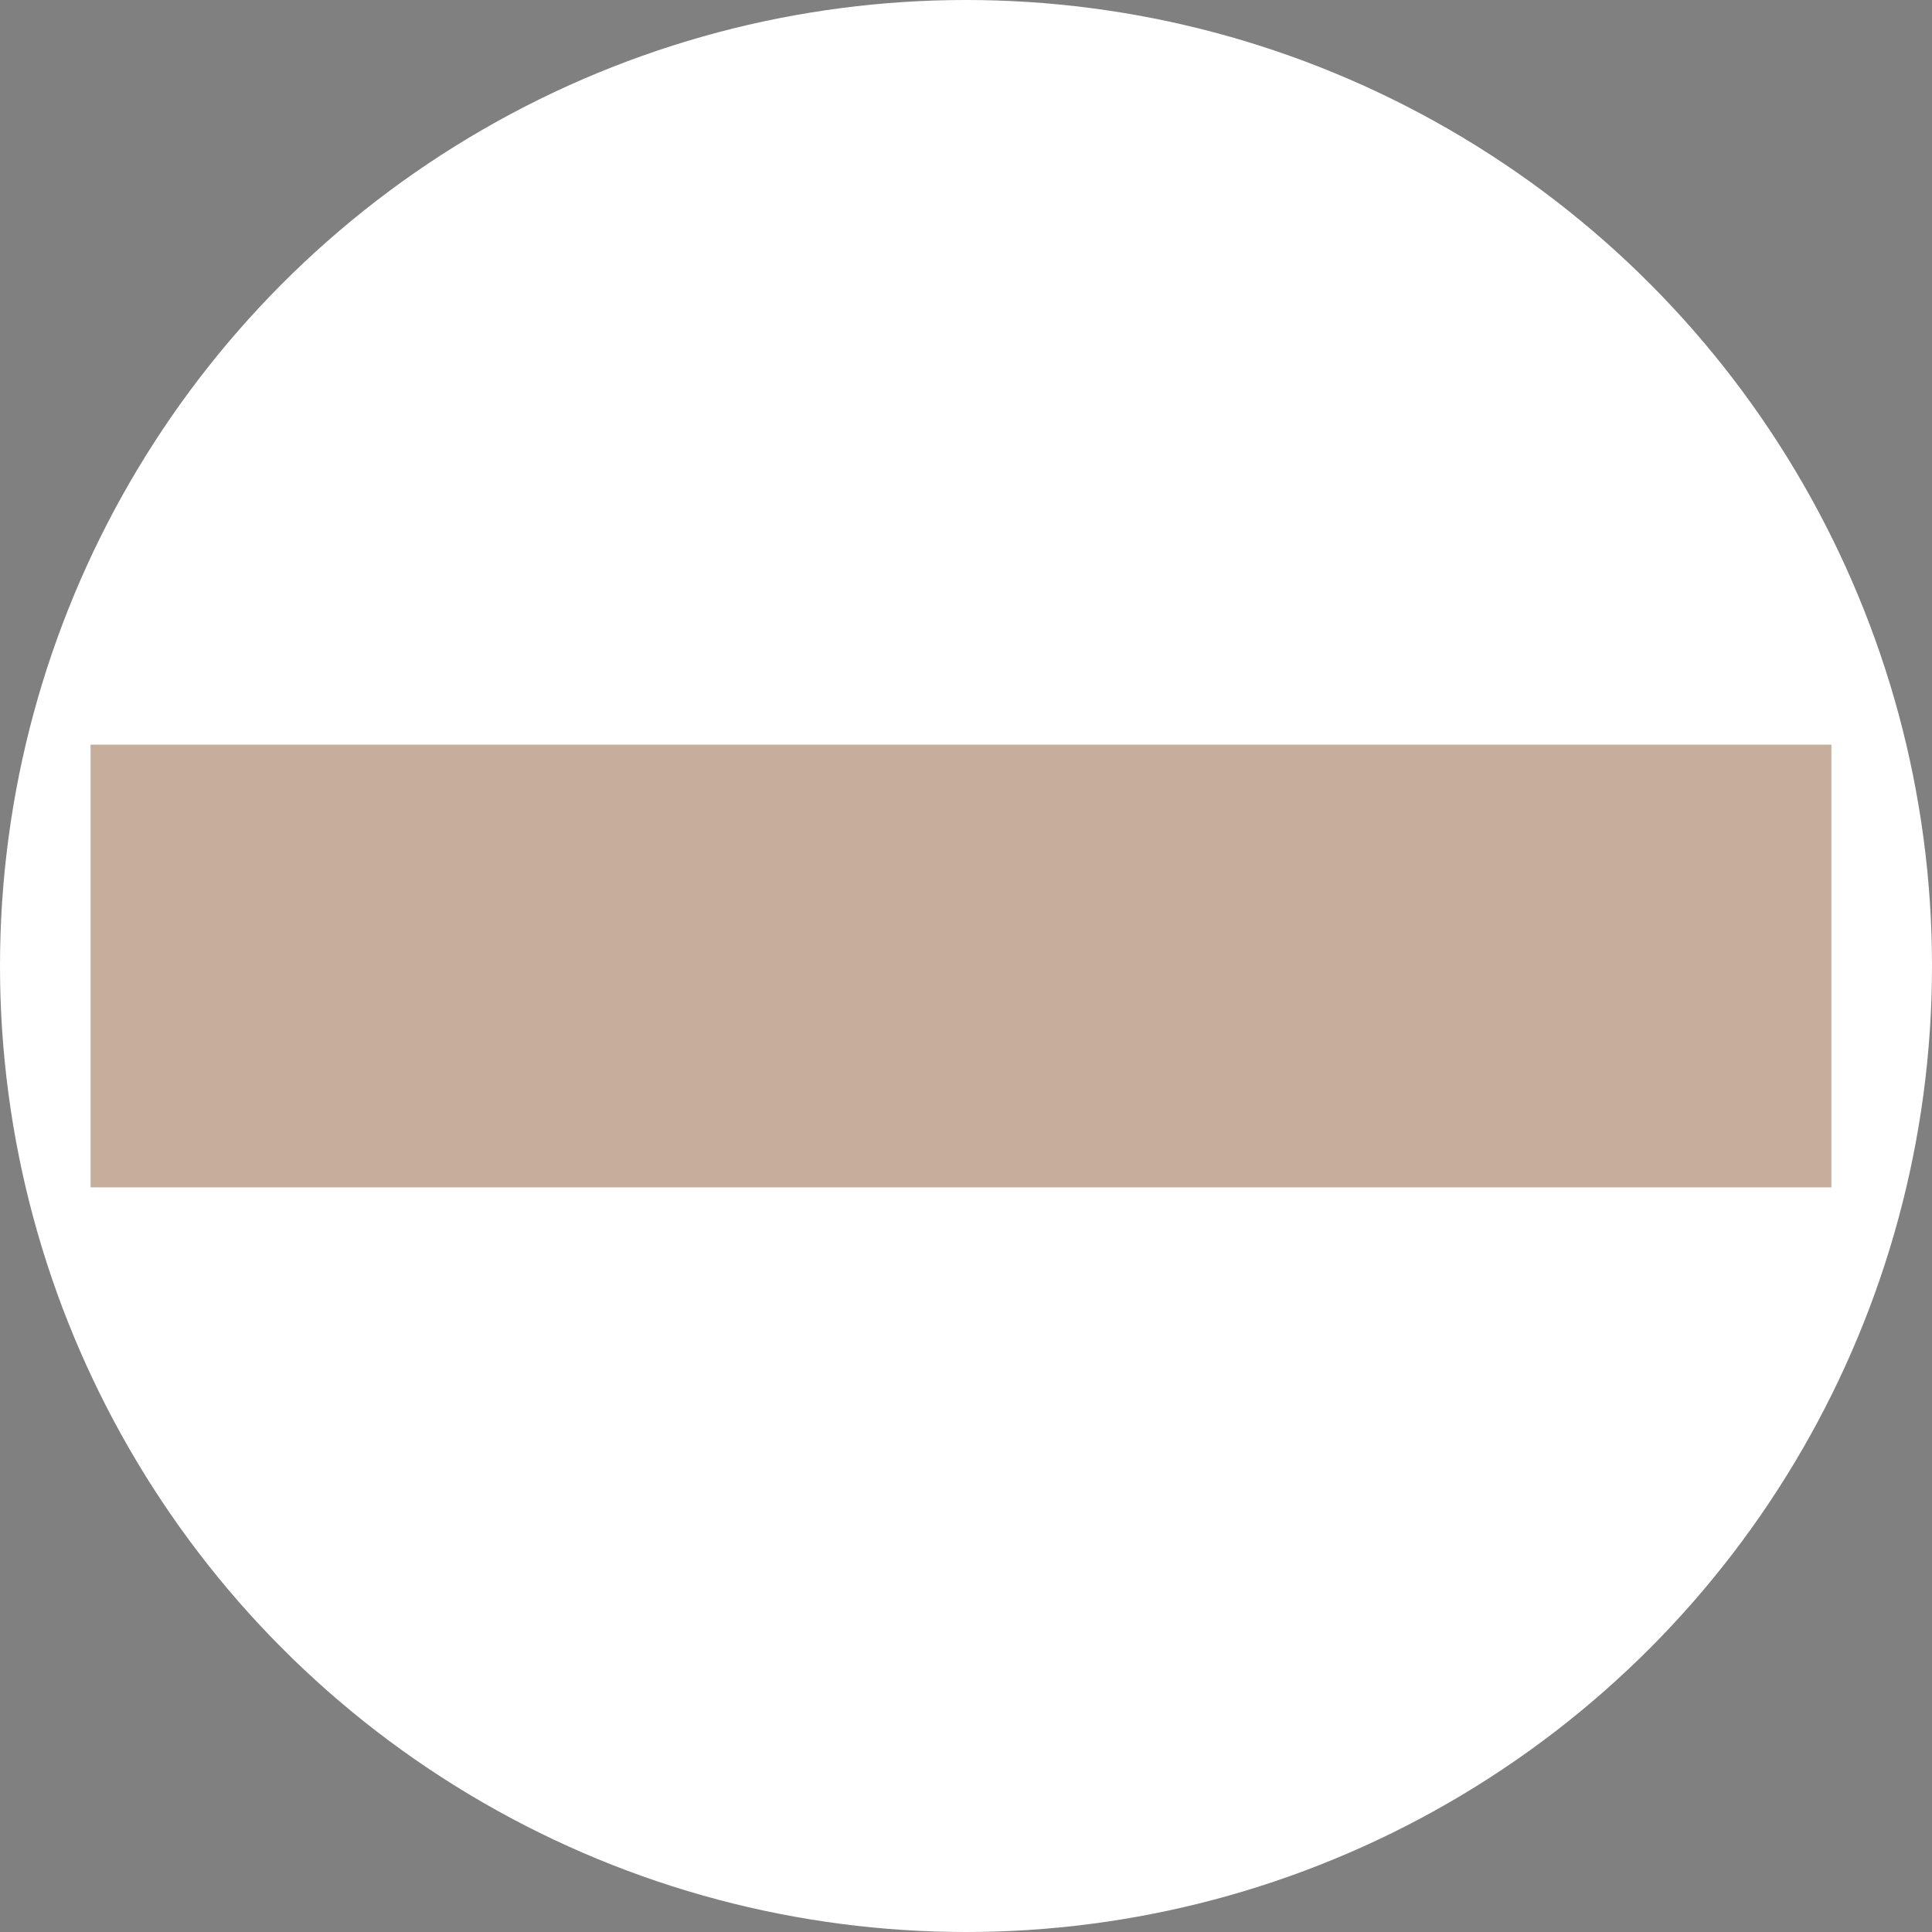 <?xml version="1.0" encoding="UTF-8"?> <svg xmlns="http://www.w3.org/2000/svg" width="192" height="192" viewBox="0 0 192 192" fill="none"><rect x="0" y="0" width="192" height="192" fill="#808080" stroke="none"/><circle cx="96" cy="96" r="96" fill="white"></circle><g clip-path="url(#clip0_1528_3423)"><path d="M162.74 104.29V97.228H171.623V96.521H162.74V89.71H172.668V89H161.946V105H173V104.29H162.74ZM154.41 105L154.385 89H153.731L146.229 101.799L138.702 89H138.048V105H138.82V90.623L146.018 102.782H146.44L153.616 90.578L153.647 105H154.41ZM129.727 105H130.521V89H129.727V105ZM117.801 105H118.589V89.71H124.595V89H111.795V89.71H117.801V105ZM100.576 105H112.567V101.966H104.361V89H100.576V105ZM88.985 102.027V98.326H96.58V95.447H88.985V91.97H97.585V89H85.222V105H97.889V102.027H88.985ZM80.118 89L75.055 100.428L70.076 89H65.984L73.045 105H76.783L83.866 89H80.118ZM56.602 98.76L59.199 92.641L61.792 98.766L56.602 98.76ZM64.432 105H68.407L61.091 89H57.368L50.059 105H53.94L55.389 101.572H62.984L64.432 105ZM45.104 94.807C45.125 95.193 45.056 95.579 44.903 95.935C44.749 96.291 44.514 96.609 44.217 96.864C43.624 97.349 42.759 97.595 41.62 97.595H38.545V92.016H41.629C42.768 92.016 43.633 92.258 44.226 92.738C44.526 92.993 44.762 93.312 44.916 93.671C45.07 94.03 45.138 94.418 45.113 94.807M49.249 105L45.582 99.843C46.589 99.434 47.452 98.747 48.064 97.865C48.663 96.949 48.968 95.878 48.939 94.791C48.961 93.71 48.66 92.647 48.073 91.73C47.47 90.838 46.612 90.139 45.607 89.719C44.415 89.218 43.128 88.973 41.831 89H34.748V105H38.545V100.543H42.017L45.175 105H49.249ZM24.246 105H28.031V92.016H33.271V89H19V92.016H24.237L24.246 105Z" fill="#262424"></path></g><g style="mix-blend-mode:lighten"><rect x="9" y="74" width="173" height="44" fill="#C7AD9B"></rect></g><defs><clipPath id="clip0_1528_3423"><rect width="154" height="16" fill="white" transform="translate(19 89)"></rect></clipPath></defs></svg> 